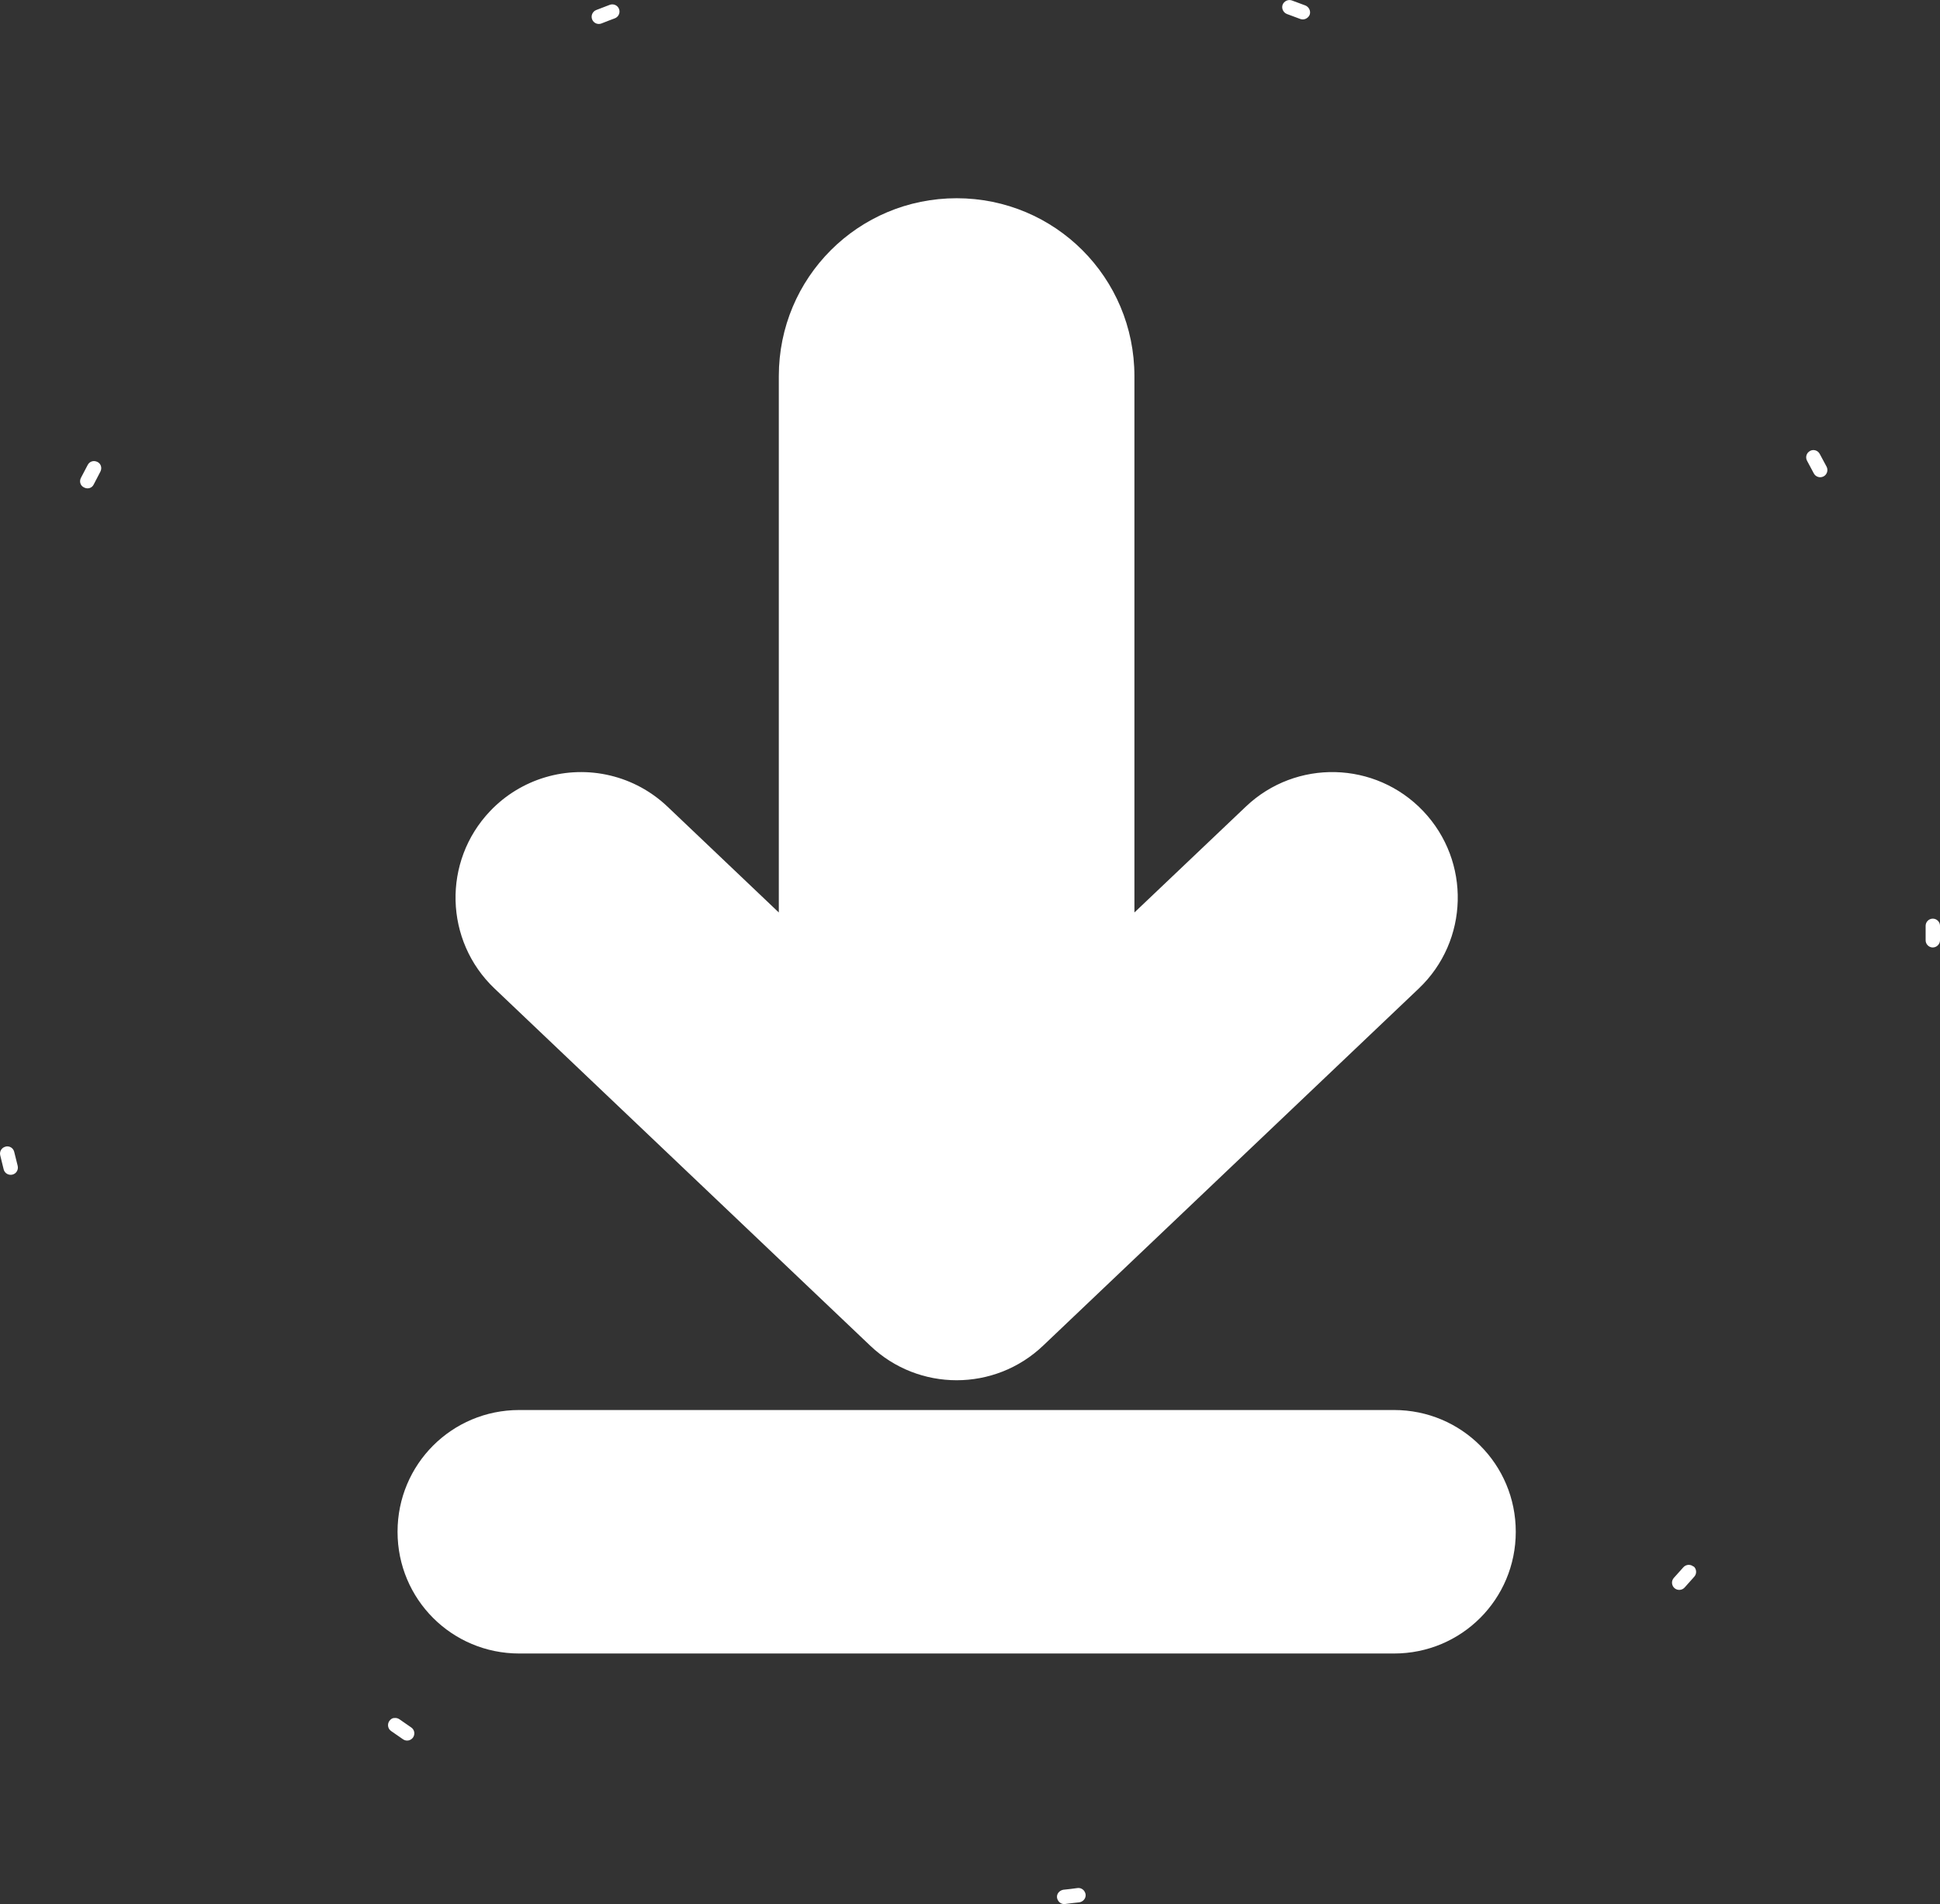 <?xml version="1.0" encoding="UTF-8" standalone="no"?>
<!-- Created with Inkscape (http://www.inkscape.org/) -->

<svg
   width="26.459mm"
   height="25.964mm"
   viewBox="0 0 26.459 25.964"
   version="1.1"
   id="svg1"
   xml:space="preserve"
   xmlns="http://www.w3.org/2000/svg"
   xmlns:svg="http://www.w3.org/2000/svg"><rect x="0" y="0" width="26.459" height="25.964" fill="#333333" stroke="none"/><defs
     id="defs1" /><g
     id="layer1"
     transform="translate(2129.167,-3931.926)"><path
       id="rect206-1"
       style="fill:#ffffff;fill-opacity:1;stroke:none;stroke-width:18.124;stroke-linecap:square;stroke-dasharray:none;stroke-opacity:1;paint-order:stroke fill markers"
       d="m -2111.548,3931.932 c -0.051,-0.018 -0.107,0.01 -0.126,0.059 -0.018,0.051 0.01,0.107 0.059,0.126 0.061,0.022 0.122,0.045 0.183,0.068 0.051,0.019 0.107,-0.01 0.127,-0.057 0.019,-0.051 -0.01,-0.107 -0.057,-0.127 -0.062,-0.023 -0.123,-0.046 -0.186,-0.069 z m -9.303,0.06 c -0.062,0.023 -0.124,0.047 -0.185,0.071 -0.05,0.02 -0.075,0.077 -0.055,0.128 0.02,0.05 0.077,0.075 0.127,0.055 0.061,-0.024 0.121,-0.048 0.182,-0.07 0.051,-0.019 0.077,-0.076 0.058,-0.127 -0.019,-0.051 -0.076,-0.076 -0.127,-0.057 z m 4.732,2.637 c -1.344,0 -2.426,1.082 -2.426,2.426 v 7.313 l -1.519,-1.444 c -0.218,-0.207 -0.486,-0.353 -0.778,-0.423 -0.594,-0.143 -1.22,0.042 -1.641,0.485 -0.651,0.685 -0.624,1.768 0.061,2.419 l 5.124,4.87 c 0.66,0.628 1.697,0.628 2.357,0 l 5.124,-4.87 c 0.685,-0.651 0.712,-1.734 0.061,-2.419 -0.651,-0.685 -1.734,-0.713 -2.419,-0.062 l -1.52,1.444 v -7.313 c 0,-1.344 -1.082,-2.426 -2.426,-2.426 z m 11.637,3.447 c -0.048,0.026 -0.065,0.086 -0.039,0.133 0.031,0.057 0.062,0.114 0.092,0.172 0.025,0.048 0.085,0.066 0.133,0.041 0.048,-0.025 0.066,-0.085 0.041,-0.133 -0.031,-0.058 -0.062,-0.117 -0.094,-0.175 -0.026,-0.048 -0.086,-0.065 -0.133,-0.039 z m -23.356,0.149 c -0.048,-0.025 -0.107,-0.01 -0.133,0.041 -0.031,0.058 -0.062,0.117 -0.092,0.175 -0.025,0.048 -0.01,0.108 0.043,0.132 0.048,0.025 0.108,0.01 0.132,-0.043 0.03,-0.058 0.06,-0.116 0.09,-0.173 0.025,-0.048 0.01,-0.108 -0.041,-0.133 z m 25.032,6.227 c -0.054,10e-5 -0.098,0.044 -0.098,0.098 -10e-5,0.065 0,0.13 0,0.195 -10e-4,0.054 0.042,0.099 0.096,0.1 0.054,0 0.099,-0.043 0.1,-0.097 v -0.198 c -1e-4,-0.054 -0.044,-0.098 -0.098,-0.098 z m -26.285,3.109 c -0.053,0.012 -0.086,0.065 -0.073,0.118 0.015,0.064 0.031,0.128 0.047,0.192 0.013,0.053 0.067,0.084 0.12,0.071 0.053,-0.013 0.084,-0.067 0.071,-0.12 -0.016,-0.063 -0.032,-0.126 -0.047,-0.189 -0.012,-0.053 -0.065,-0.086 -0.118,-0.073 z m 7.006,3.591 c -0.92,0 -1.66,0.74 -1.66,1.66 0,0.92 0.74,1.66 1.66,1.66 h 11.931 c 0.92,0 1.66,-0.74 1.66,-1.66 0,-0.92 -0.74,-1.66 -1.66,-1.66 z m 16.015,2.135 c -0.041,-0.035 -0.103,-0.031 -0.139,0.01 -0.043,0.049 -0.086,0.097 -0.13,0.145 -0.036,0.041 -0.031,0.103 0.01,0.139 0.041,0.035 0.103,0.031 0.139,-0.01 0.044,-0.049 0.088,-0.098 0.132,-0.148 0.035,-0.041 0.031,-0.103 -0.01,-0.139 z m -17.723,2.065 c -0.026,0 -0.049,0.019 -0.064,0.04 -0.031,0.044 -0.021,0.106 0.024,0.137 0.054,0.038 0.108,0.076 0.163,0.113 0.045,0.031 0.106,0.019 0.137,-0.026 0.03,-0.045 0.019,-0.106 -0.026,-0.136 -0.054,-0.037 -0.107,-0.074 -0.16,-0.111 -0.021,-0.015 -0.047,-0.021 -0.073,-0.017 z m 9.322,2.318 c -0.064,0.01 -0.129,0.016 -0.193,0.023 -0.054,0.01 -0.093,0.054 -0.087,0.108 0.01,0.054 0.054,0.093 0.108,0.087 0.066,-0.01 0.131,-0.015 0.197,-0.023 0.054,-0.01 0.092,-0.056 0.085,-0.11 -0.01,-0.054 -0.056,-0.092 -0.11,-0.085 z" /></g></svg>
